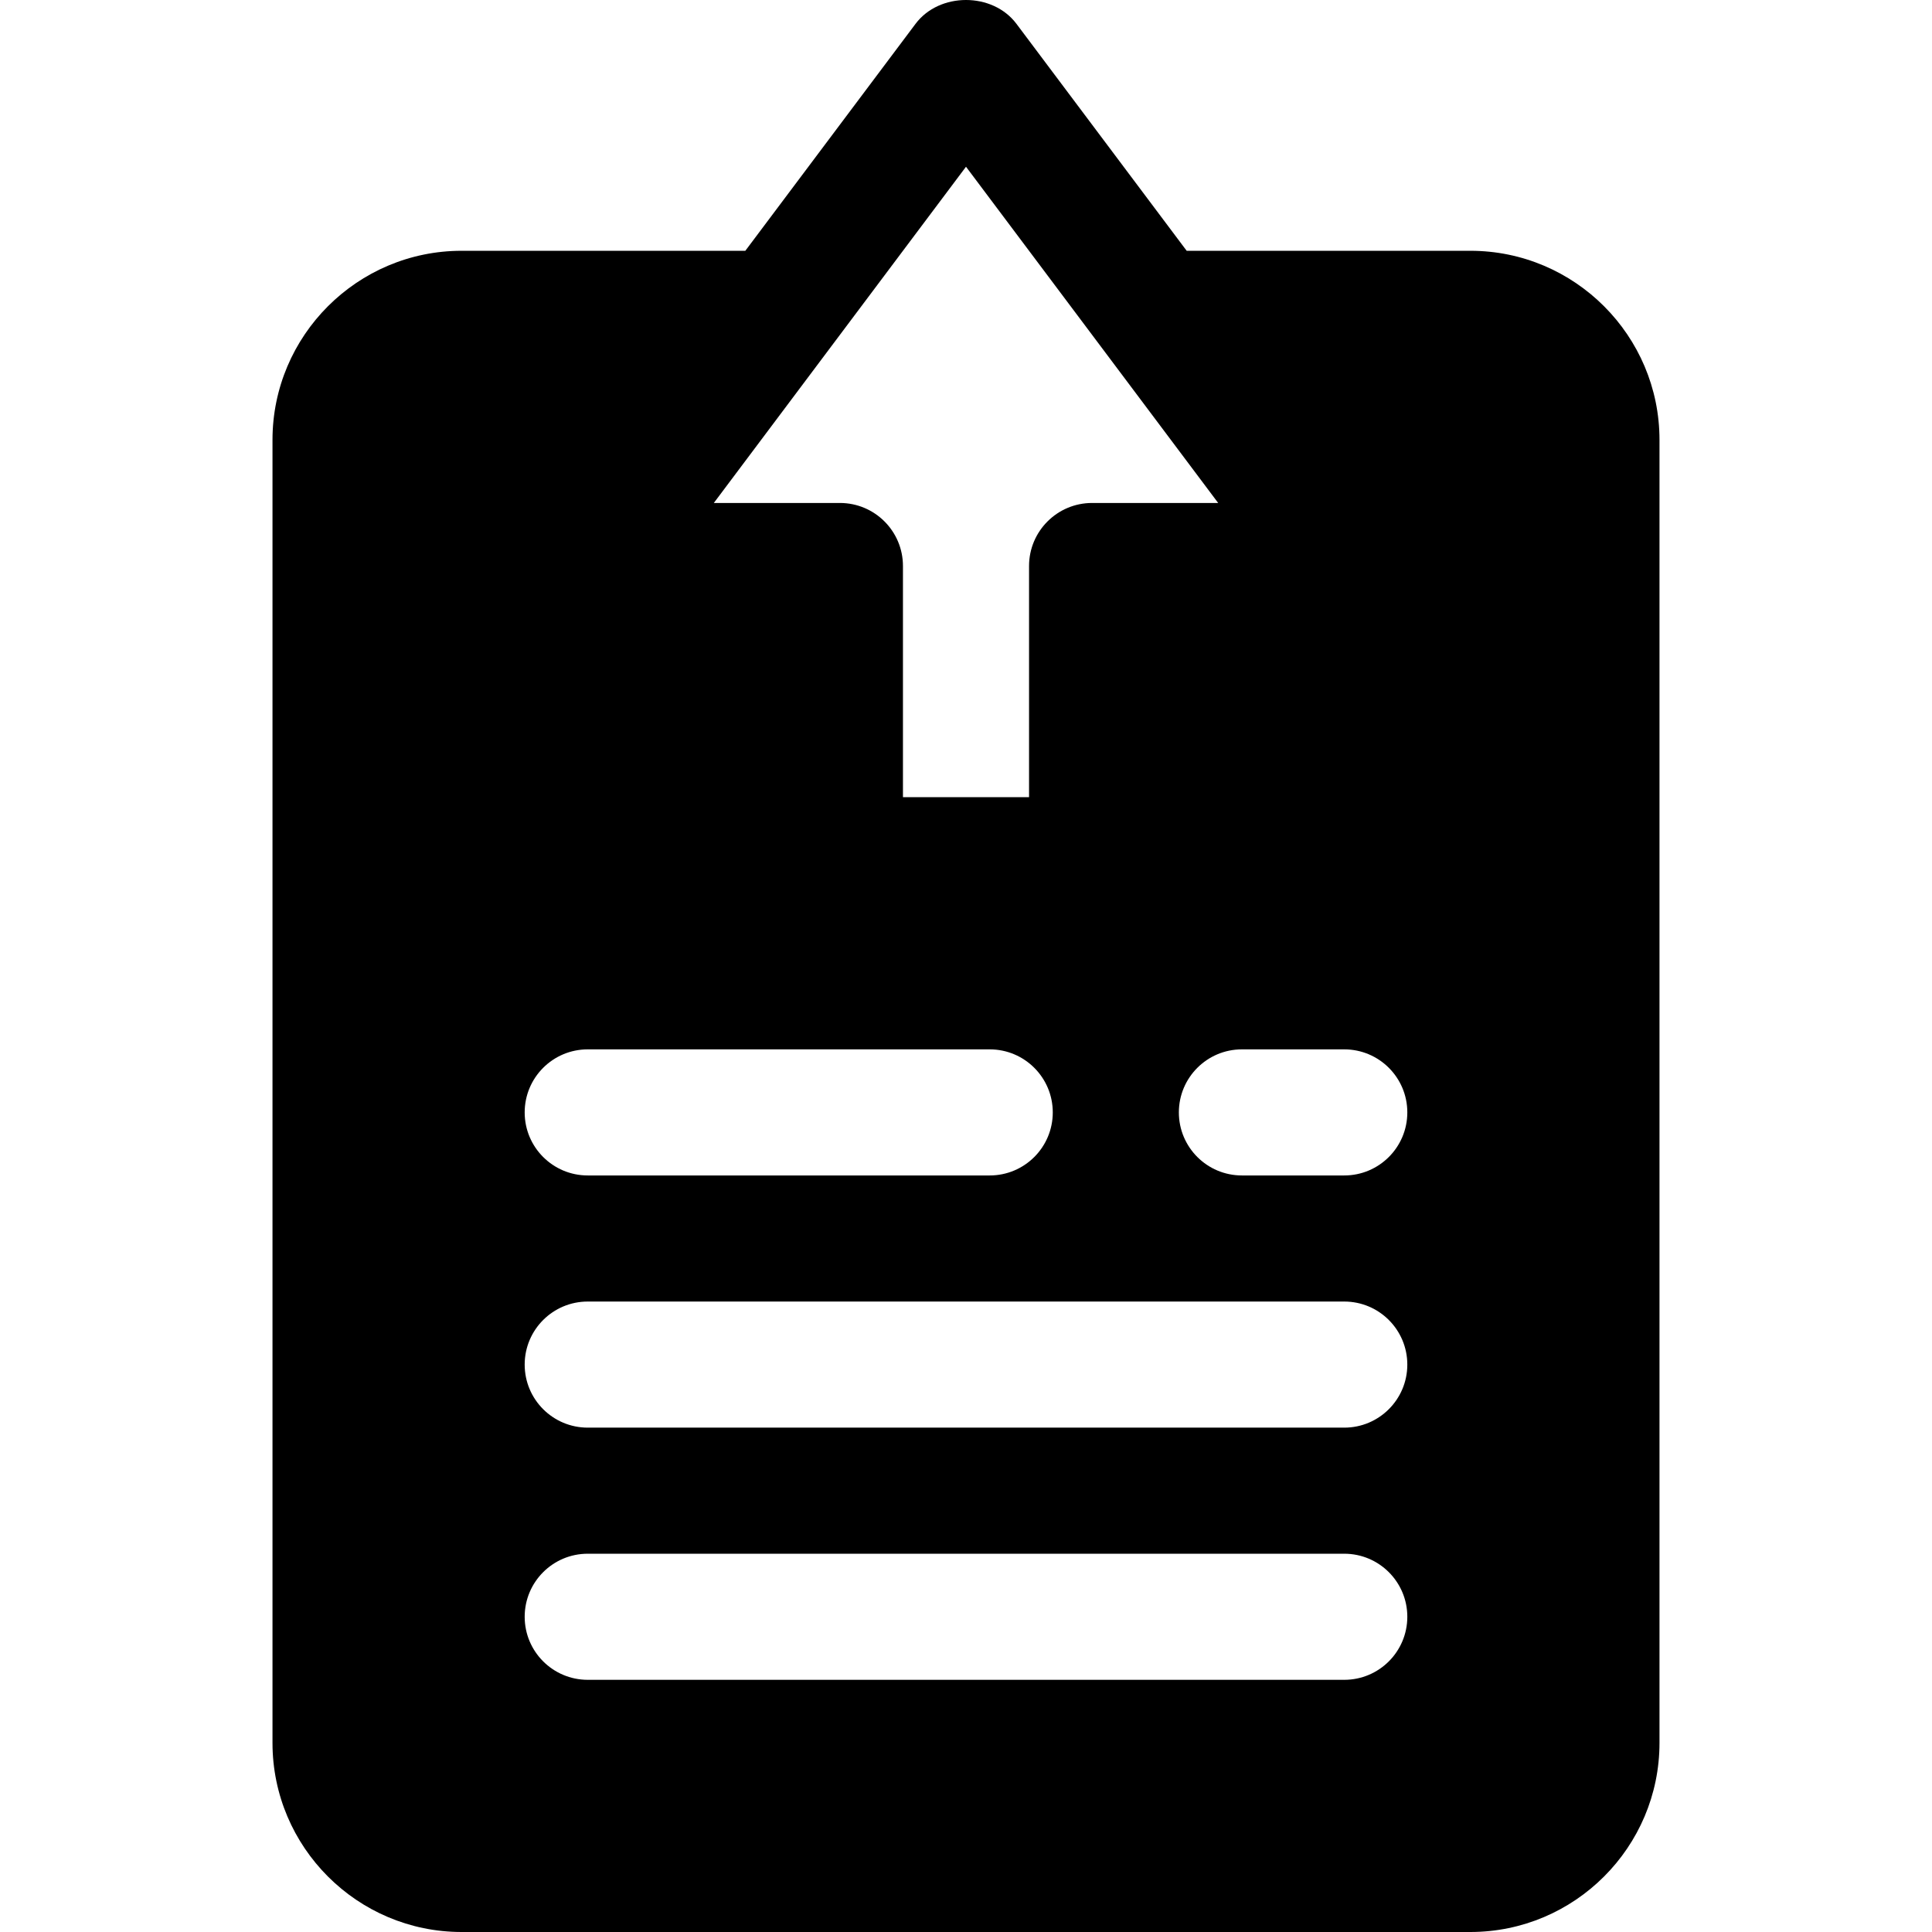 <?xml version="1.0" encoding="iso-8859-1"?>
<!-- Uploaded to: SVG Repo, www.svgrepo.com, Generator: SVG Repo Mixer Tools -->
<svg fill="#000000" height="800px" width="800px" version="1.1" id="Layer_1" xmlns="http://www.w3.org/2000/svg" xmlns:xlink="http://www.w3.org/1999/xlink" 
	 viewBox="0 0 512 512" xml:space="preserve">
<g>
	<g>
		<path d="M389.662,66.461h-75.184l-45.11-60.147c-6.309-8.42-20.428-8.42-26.737,0l-45.11,60.147h-75.184
			c-27.639,0-50.123,22.484-50.123,50.123v345.293c0,27.639,22.484,50.123,50.123,50.123h267.323
			c27.639,0,50.123-22.484,50.123-50.123V116.584C439.785,88.945,417.301,66.461,389.662,66.461z M256,44.184l66.831,89.108h-33.415
			c-9.224,0-16.708,7.478-16.708,16.708v61.262h-33.415V150c0-9.229-7.484-16.708-16.708-16.708h-33.415L256,44.184z
			 M155.754,278.092h106.534c9.224,0,16.708,7.478,16.708,16.708c0,9.229-7.484,16.708-16.708,16.708H155.754
			c-9.224,0-16.708-7.478-16.708-16.708C139.046,285.571,146.53,278.092,155.754,278.092z M356.246,445.169H155.754
			c-9.224,0-16.708-7.478-16.708-16.708c0-9.229,7.484-16.708,16.708-16.708h200.492c9.224,0,16.708,7.478,16.708,16.708
			C372.954,437.691,365.47,445.169,356.246,445.169z M356.246,378.339H155.754c-9.224,0-16.708-7.478-16.708-16.708
			c0-9.229,7.484-16.708,16.708-16.708h200.492c9.224,0,16.708,7.478,16.708,16.708C372.954,370.86,365.47,378.339,356.246,378.339z
			 M356.246,311.508h-27.128c-9.224,0-16.708-7.478-16.708-16.708c0-9.229,7.484-16.708,16.708-16.708h27.128
			c9.224,0,16.708,7.478,16.708,16.708C372.954,304.029,365.47,311.508,356.246,311.508z"/>
	</g>
</g>
</svg>